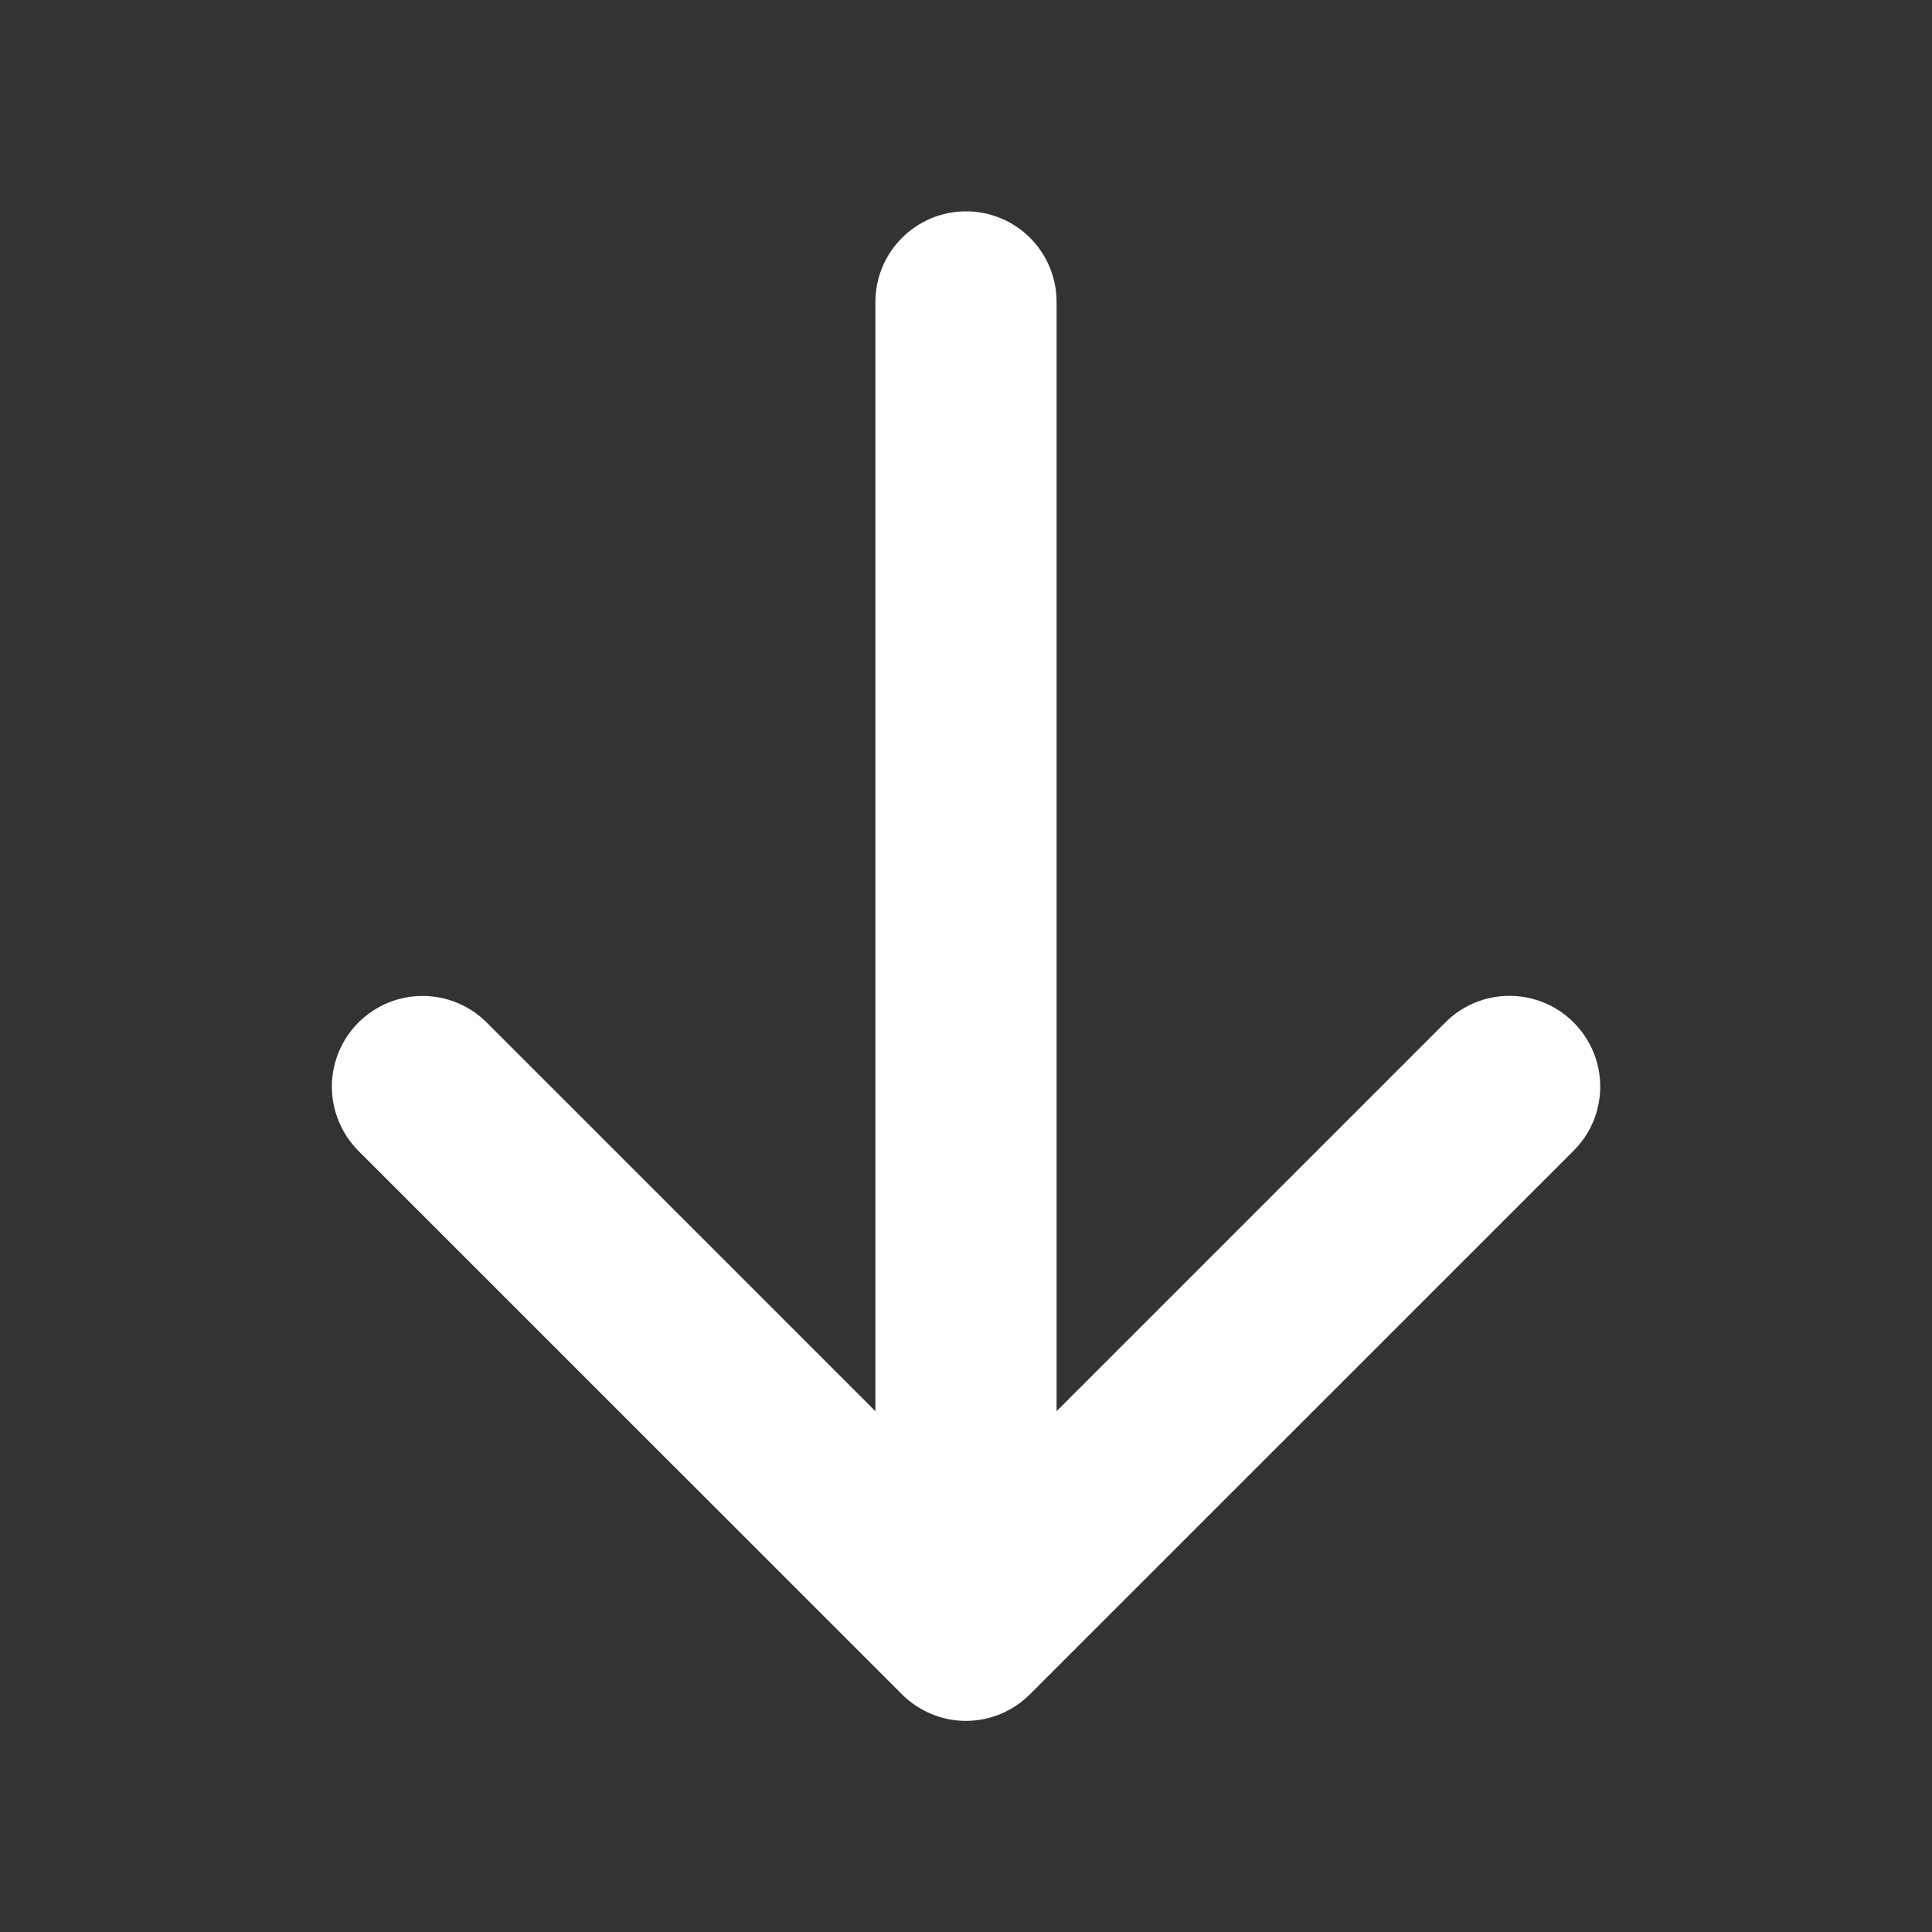 <svg width="18" height="18" viewBox="0 0 18 18" fill="none" xmlns="http://www.w3.org/2000/svg">
<rect x="0" y="0" width="18" height="18" fill="#333333" stroke="none"/>
<path d="M14.66 10.722L9.597 15.784C9.519 15.863 9.426 15.925 9.323 15.968C9.221 16.011 9.111 16.033 9 16.033C8.888 16.033 8.778 16.011 8.676 15.968C8.573 15.925 8.48 15.863 8.402 15.784L3.339 10.722C3.181 10.563 3.092 10.348 3.092 10.124C3.092 9.9 3.181 9.685 3.339 9.527C3.498 9.368 3.713 9.279 3.937 9.279C4.161 9.279 4.376 9.368 4.535 9.527L8.156 13.148V2.812C8.156 2.589 8.245 2.374 8.404 2.216C8.562 2.058 8.776 1.969 9 1.969C9.224 1.969 9.439 2.058 9.597 2.216C9.755 2.374 9.844 2.589 9.844 2.812V13.148L13.466 9.526C13.624 9.367 13.839 9.278 14.063 9.278C14.288 9.278 14.503 9.367 14.661 9.526C14.82 9.684 14.909 9.899 14.909 10.124C14.909 10.348 14.82 10.563 14.661 10.721L14.66 10.722Z" fill="white"/>
</svg>
